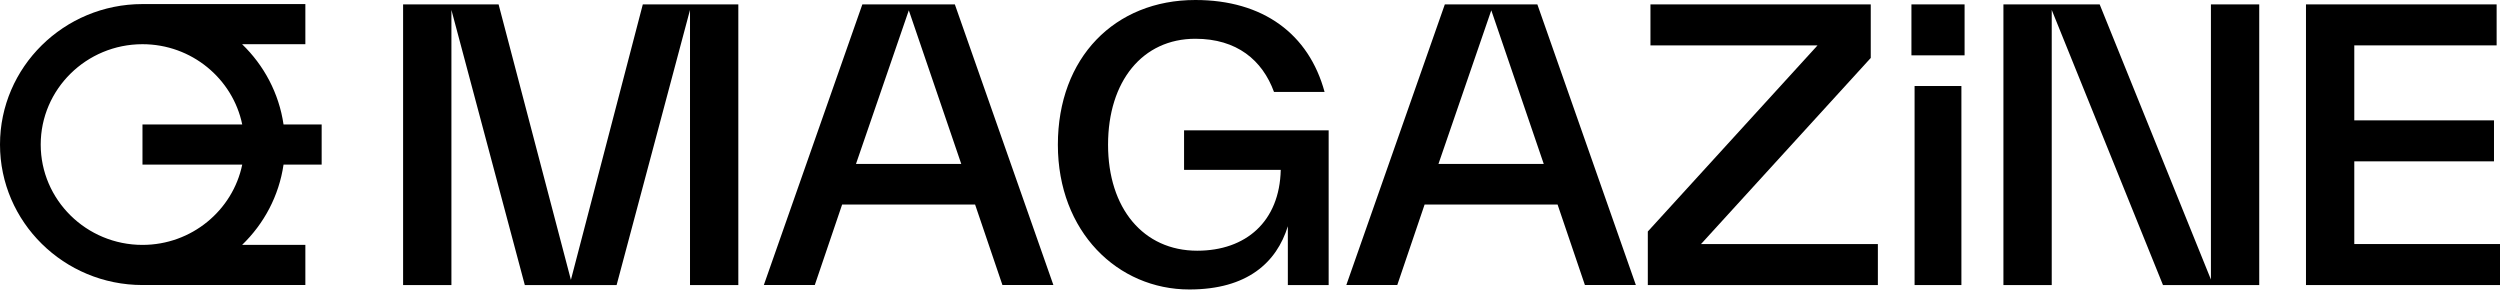 <svg width="342" height="40" viewBox="0 0 342 40" fill="none" xmlns="http://www.w3.org/2000/svg">
<path d="M78.1 38.284L68.207 0.601H55.144V38.995H61.754V1.36L71.795 38.995H84.352L94.393 1.36V38.995H101.003V0.601H87.936L78.1 38.284Z" fill="black"/>
<path d="M117.969 0.601L104.493 38.992H111.463L115.203 27.98H133.393L137.132 38.992H144.103L130.623 0.601H117.965H117.969ZM117.099 22.424L124.326 1.411L131.5 22.424H117.099Z" fill="black"/>
<path d="M175.206 23.234C175.054 30.306 170.441 34.297 163.779 34.297C156.4 34.297 151.582 28.489 151.582 19.8C151.582 11.111 156.296 5.303 163.522 5.303C169.21 5.303 172.693 8.234 174.284 12.577H181.202C179.05 4.647 172.797 0 163.522 0C152.504 0 144.716 7.879 144.716 19.8C144.716 31.721 152.913 39.6 162.701 39.6C170.645 39.6 174.641 35.899 176.177 30.948V38.995H181.76V17.828H161.98V23.234H175.206Z" fill="black"/>
<path d="M197.652 0.601L184.176 38.992H191.147L194.886 27.98H213.076L216.815 38.992H223.786L210.31 0.601H197.652ZM196.782 22.424L204.009 1.411L211.184 22.424H196.782Z" fill="black"/>
<path d="M255.919 7.927V0.601H225.782V6.208H248.64L225.421 31.67V38.995H256.893V33.385H232.7L255.919 7.927Z" fill="black"/>
<path d="M302.454 38.237L287.235 0.601H274.068V38.995H280.677V1.36L295.896 38.995H309.064V0.601H302.454V38.237Z" fill="black"/>
<path d="M322.067 33.385V22.072H341.178V16.465H322.067V6.208H341.539V0.601H315.458V38.995H342V33.385H322.067Z" fill="black"/>
<path d="M268.755 0.601H261.484V7.571H268.755V0.601Z" fill="black"/>
<path d="M268.32 11.767H261.915V38.995H268.32V11.767Z" fill="black"/>
<path d="M33.119 6.047H41.773V0.557H19.494C8.743 0.557 0 9.18 0 19.774C0 30.369 8.747 38.992 19.494 38.992H41.773V33.502H33.119C36.111 30.618 38.163 26.796 38.788 22.519H44.003V17.029H38.788C38.163 12.757 36.111 8.934 33.119 6.047ZM19.494 33.502C11.814 33.502 5.569 27.346 5.569 19.774C5.569 12.203 11.814 6.047 19.491 6.047C26.215 6.047 31.843 10.77 33.137 17.029H19.491V22.519H33.137C31.843 28.778 26.215 33.502 19.491 33.502H19.494Z" fill="black"/>
</svg>
